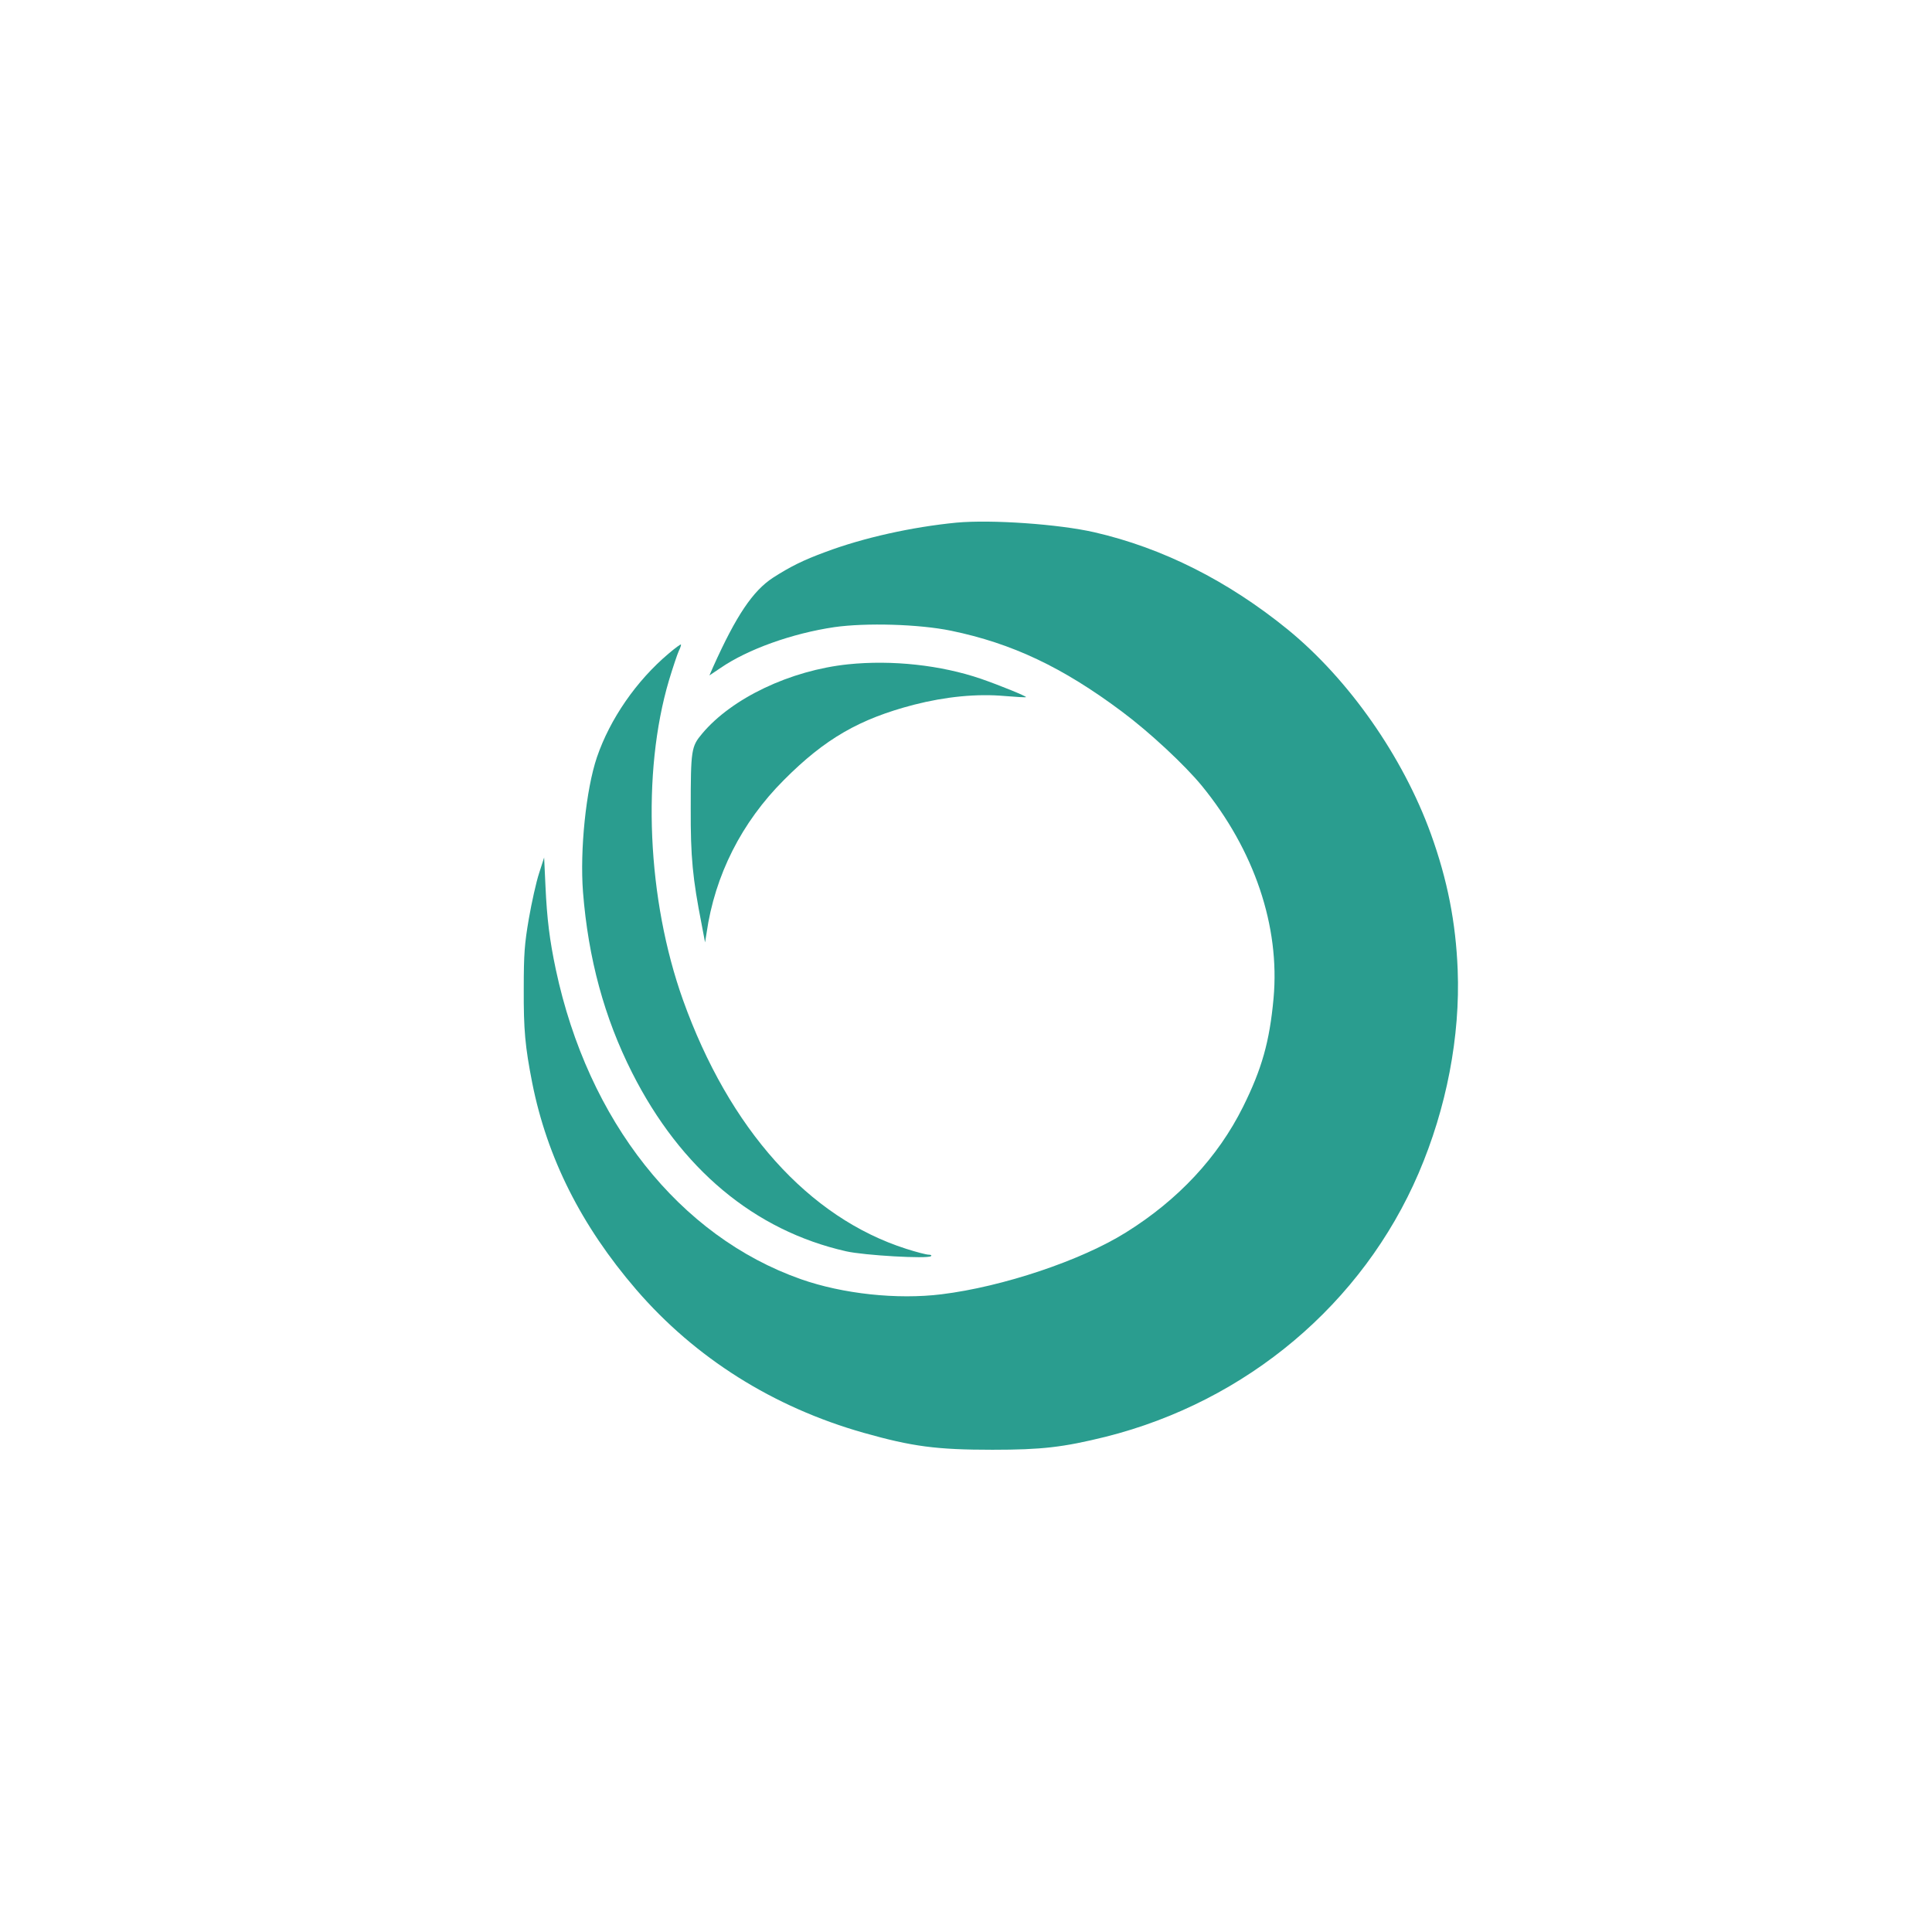 <?xml version="1.0" standalone="no"?>
<!DOCTYPE svg PUBLIC "-//W3C//DTD SVG 20010904//EN"
 "http://www.w3.org/TR/2001/REC-SVG-20010904/DTD/svg10.dtd">
<svg version="1.0" xmlns="http://www.w3.org/2000/svg"
 width="1024pt" height="1024pt" viewBox="0 0 1024 1024"
 preserveAspectRatio="xMidYMid meet">

<g transform="translate(0,1024) scale(0.1,-0.1)"
fill="#2A9D8F" stroke="none">
<path d="M5070 7470 c-236 -23 -494 -80 -696 -156 -117 -43 -185 -77 -277
-136 -107 -70 -195 -201 -316 -470 l-21 -48 58 39 c145 100 381 184 604 217
168 24 449 16 619 -19 324 -67 592 -194 906 -429 145 -108 333 -283 423 -393
278 -340 415 -745 380 -1127 -21 -229 -62 -374 -162 -575 -133 -267 -344 -493
-620 -665 -238 -149 -653 -288 -978 -328 -235 -29 -523 2 -745 80 -644 227
-1128 838 -1299 1641 -33 156 -47 268 -55 444 l-7 150 -27 -84 c-15 -46 -39
-154 -54 -240 -23 -134 -27 -187 -27 -371 -1 -219 7 -306 45 -500 79 -397 260
-757 551 -1095 313 -363 726 -623 1205 -759 258 -73 387 -90 683 -90 262 0
374 13 601 69 747 188 1361 705 1658 1397 148 345 221 726 207 1078 -10 251
-54 476 -142 720 -148 409 -434 818 -758 1083 -317 258 -664 433 -1026 516
-188 43 -545 68 -730 51z"/>
<path d="M3544 6776 c-171 -144 -311 -347 -380 -549 -58 -171 -91 -491 -74
-715 28 -353 113 -666 260 -957 258 -511 649 -837 1134 -947 96 -22 432 -41
450 -26 6 4 0 8 -12 8 -12 0 -66 14 -119 31 -517 165 -938 635 -1183 1319
-190 532 -220 1203 -74 1695 20 66 43 135 51 153 9 18 14 34 12 36 -2 2 -31
-19 -65 -48z"/>
<path d="M4495 6719 c-306 -32 -616 -179 -774 -368 -57 -68 -60 -85 -60 -396
-1 -258 10 -370 58 -615 l18 -95 8 50 c44 306 185 586 410 811 218 219 401
324 690 399 168 43 334 59 480 46 60 -5 111 -8 113 -6 5 4 -140 63 -238 97
-213 73 -472 101 -705 77z"/>
</g>
</svg>

